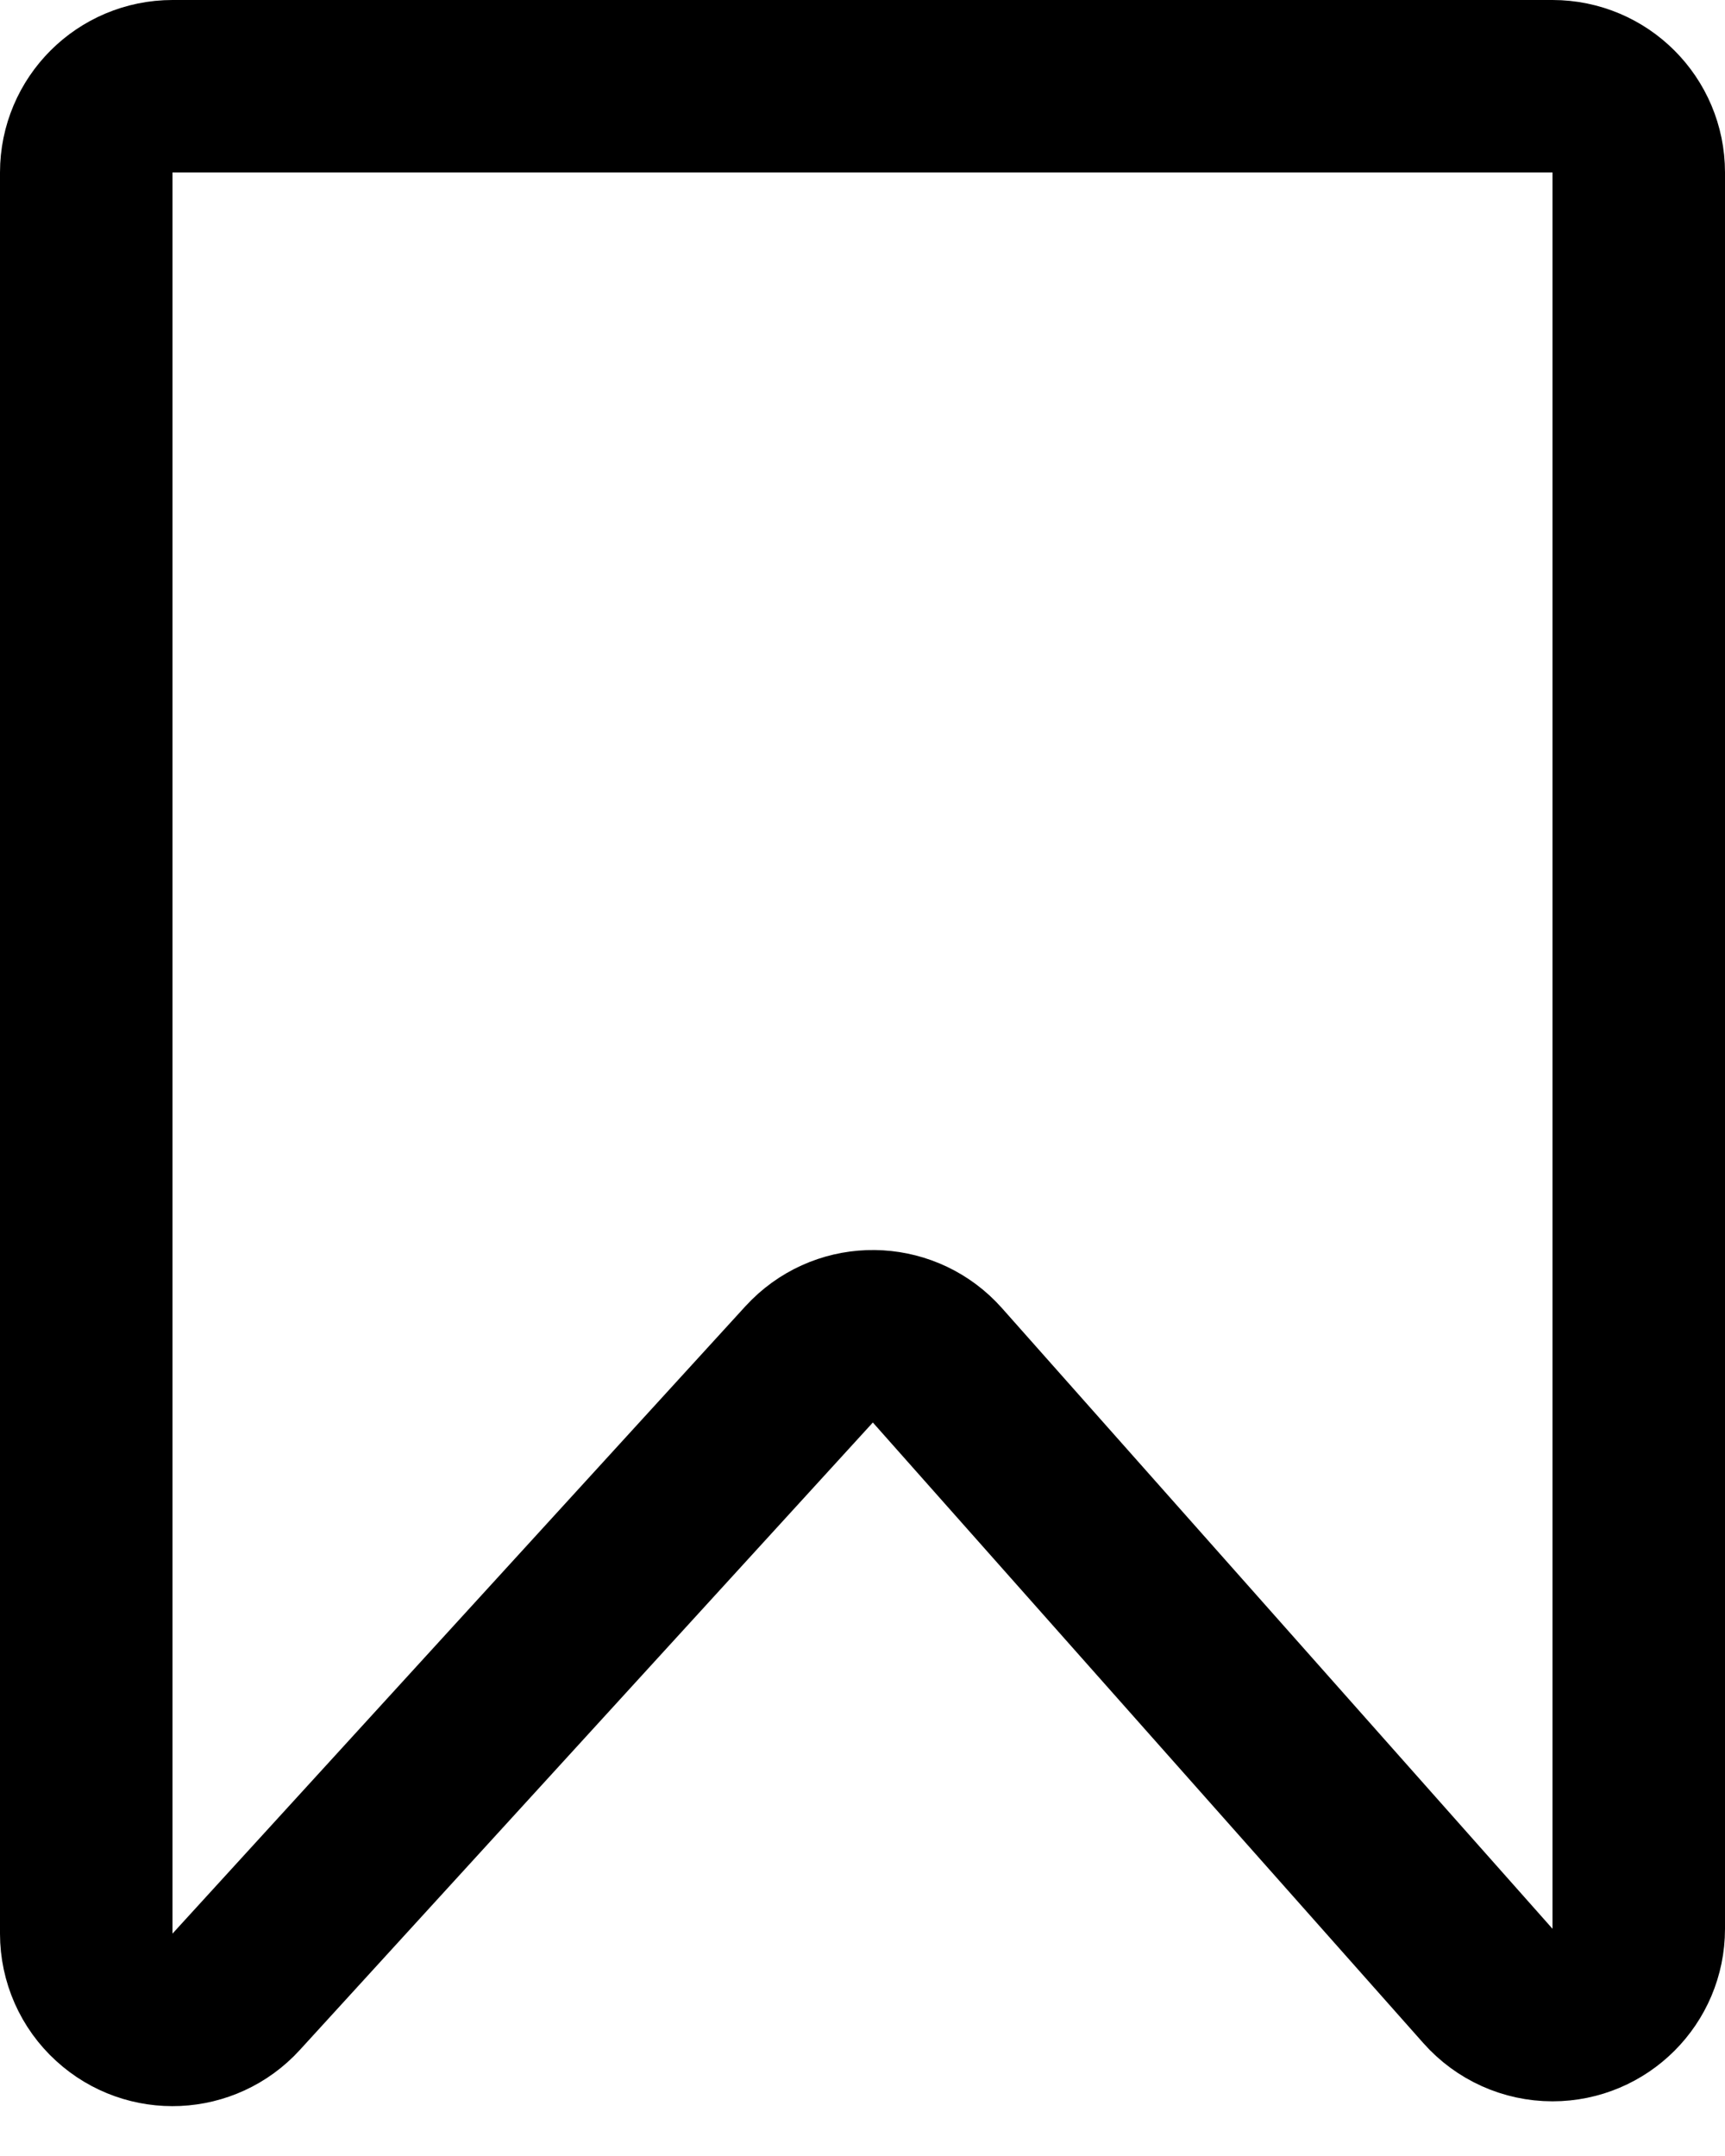 <?xml version="1.0" encoding="UTF-8"?>
<svg width="20px" height="25px" viewBox="0 0 20 25" version="1.1" xmlns="http://www.w3.org/2000/svg" xmlns:xlink="http://www.w3.org/1999/xlink">
    <title>Rectangle</title>
    <g id="Home" stroke="none" stroke-width="1" fill="none" fill-rule="evenodd">
        <g id="Features1" transform="translate(-123, -1385)" stroke="#000000" stroke-width="2">
            <g id="Group-7" transform="translate(124, 1378)">
                <path d="M1,8 L17,8 C17.552,8 18,8.448 18,9 L18,29.366 C18,29.918 17.552,30.366 17,30.366 C16.714,30.366 16.442,30.243 16.252,30.029 L9.868,22.831 C9.501,22.418 8.869,22.38 8.456,22.747 C8.43,22.77 8.405,22.795 8.381,22.821 L1.738,30.096 C1.366,30.504 0.734,30.533 0.326,30.16 C0.118,29.971 5.47359392e-15,29.703 0,29.422 L0,9 C-6.76353751e-17,8.448 0.448,8 1,8 Z" id="Rectangle"></path>
            </g>
        </g>
    </g>
</svg>